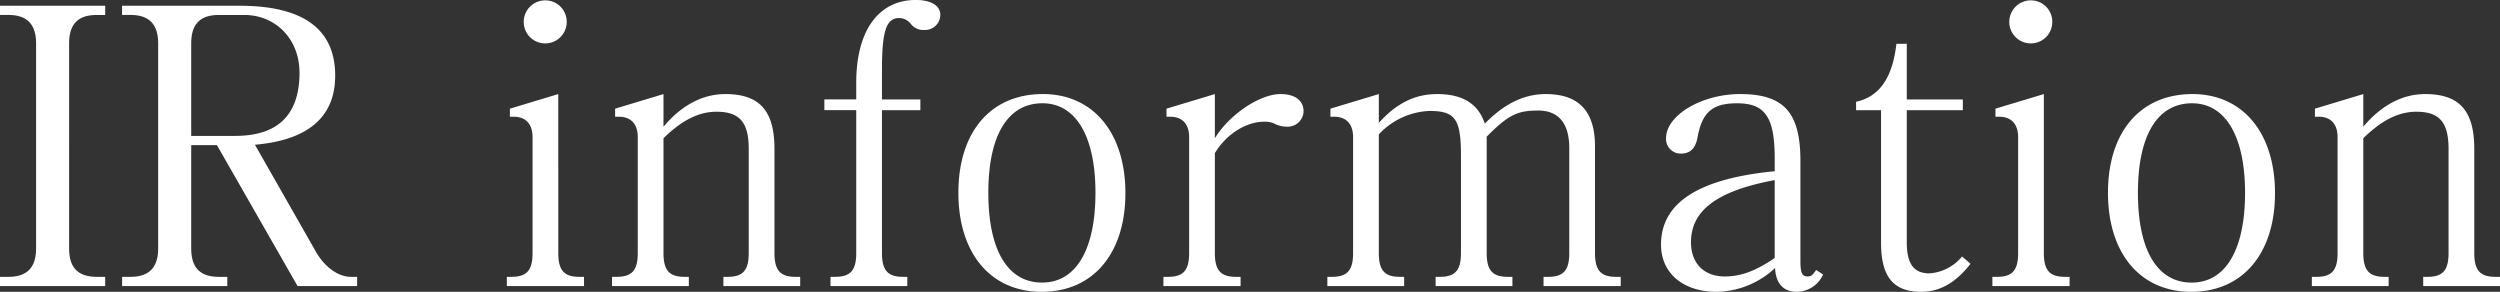 <svg xmlns="http://www.w3.org/2000/svg" width="429.726" height="50.16"><rect width="100%" height="100%" fill="#333333" stroke="none"/><path fill="#fff" d="M18.084 49.17v-1.584h-1.452c-3.234 0-4.752-1.584-4.752-4.884V7.458c0-3.3 1.518-4.884 4.752-4.884h1.452V.99H0v1.58h1.452c3.168 0 4.752 1.584 4.752 4.884v35.248c0 3.3-1.584 4.884-4.752 4.884H0v1.584Zm43.3 0v-1.584h-1.06c-2.178 0-4.488-1.65-6.006-4.29L43.824 24.882c9.108-.792 13.79-4.752 13.79-11.88C57.614 5.016 52.14.99 41.184.99h-20.2v1.58h1.452c3.168 0 4.752 1.584 4.752 4.884v35.248c0 3.3-1.584 4.884-4.752 4.884h-1.448v1.584h18.084v-1.584H37.62c-3.234 0-4.752-1.584-4.752-4.884V24.948h4.422L51.15 49.17Zm-9.9-36.7q0 10.89-11.088 10.89h-7.528V7.458c0-3.3 1.518-4.884 4.752-4.884h4.356c5.478-.004 9.504 4.224 9.504 9.896Zm45.93-8.708a3.676 3.676 0 0 0-3.63-3.7 3.7 3.7 0 0 0-3.762 3.7 3.69 3.69 0 0 0 3.7 3.7 3.69 3.69 0 0 0 3.692-3.7Zm2.972 45.408v-1.584h-.792c-2.64 0-3.63-1.122-3.63-4.092V16.17l-8.316 2.508v1.386h.66c2.046 0 3.234 1.254 3.234 3.5v19.93c0 2.97-.99 4.092-3.63 4.092h-.792v1.584Zm37.158 0v-1.584h-.792c-2.64 0-3.63-1.122-3.63-4.092V25.608c0-6.6-2.574-9.438-8.448-9.438-3.894 0-7.524 1.914-10.626 5.61v-5.61l-8.316 2.508v1.386h.66c2.046 0 3.234 1.254 3.234 3.5v19.93c0 2.97-.99 4.092-3.63 4.092h-.792v1.584h13.2v-1.584h-.726c-2.64 0-3.63-1.122-3.63-4.092V23.76c3.168-3.1 6.072-4.554 9.108-4.554 3.96 0 5.544 1.782 5.544 6.4v17.888c0 2.97-.99 4.092-3.63 4.092h-.726v1.584Zm24.09-46.6c0-1.584-1.584-2.574-4.224-2.574-6.4 0-10.23 5.28-10.23 14.19v2.9h-5.478v1.848h5.478v24.56c0 2.97-.99 4.092-3.63 4.092h-.792v1.584h13.2v-1.584h-.726c-2.64 0-3.63-1.122-3.63-4.092V18.942h6.6v-1.848h-6.6v-5.148c0-6.6.726-8.844 2.97-8.844a2.61 2.61 0 0 1 1.98.99 2.649 2.649 0 0 0 2.31 1.056 2.627 2.627 0 0 0 2.772-2.578Zm31.812 30.624c0-10.362-5.544-17.028-14.19-17.028-8.976 0-14.52 6.534-14.52 16.962s5.544 17.032 14.322 17.032c8.844 0 14.388-6.6 14.388-16.962Zm-5.148-.066c0 9.834-3.366 15.444-9.174 15.444-5.94 0-9.24-5.61-9.24-15.444 0-9.9 3.366-15.378 9.306-15.378 5.742.004 9.108 5.68 9.108 15.382ZM224.07 19.14c0-1.848-1.452-2.97-3.96-2.97-3.564 0-8.778 3.5-11.286 7.59v-7.59l-8.316 2.508v1.386h.66c2.046 0 3.234 1.254 3.234 3.5v19.93c0 2.97-.99 4.092-3.63 4.092h-.792v1.584h13.266v-1.584h-.792c-2.64 0-3.63-1.122-3.63-4.092v-17.16c1.914-3.234 5.346-5.412 8.448-5.412a4.125 4.125 0 0 1 1.65.264 4.865 4.865 0 0 0 2.31.594 2.738 2.738 0 0 0 2.838-2.64Zm54.516 30.03v-1.584h-.792c-2.64 0-3.63-1.122-3.63-4.092V25.146c0-6.006-2.772-8.976-8.448-8.976-3.762 0-7.128 1.65-10.494 5.082-1.122-3.432-3.828-5.082-8.184-5.082-3.828 0-7 1.584-10.032 4.95v-4.95l-8.316 2.508v1.386h.66c2.046 0 3.234 1.254 3.234 3.5v19.93c0 2.97-.99 4.092-3.63 4.092h-.792v1.584h13.2v-1.584h-.726c-2.64 0-3.63-1.122-3.63-4.092V23.1a12.584 12.584 0 0 1 8.708-4.03c4.422 0 5.412 1.386 5.412 7.656v16.768c0 2.97-.99 4.092-3.63 4.092h-.726v1.584h13.2v-1.584h-.792c-2.64 0-3.63-1.122-3.63-4.092v-20l.4-.4c3.564-3.564 5.214-4.092 8.448-4.092 3.5 0 5.346 2.178 5.346 6.468v18.024c0 2.97-.99 4.092-3.63 4.092h-.792v1.584Zm34.782-1.98-1.188-.792c-.66.99-.924 1.122-1.452 1.122-.99 0-1.254-.594-1.254-2.706v-17.16c0-8.316-2.838-11.484-10.36-11.484-6.6 0-12.738 3.63-12.738 7.59a2.514 2.514 0 0 0 2.574 2.64c1.584 0 2.508-.924 2.838-2.772.792-4.356 2.574-5.874 6.8-5.874 4.818 0 6.468 2.376 6.468 9.5v2.178c-13.072 1.258-19.542 5.416-19.542 12.61 0 4.884 3.762 8.118 9.57 8.118a15.018 15.018 0 0 0 10.03-4.09c.136 2.7 1.456 4.09 3.766 4.09a5.013 5.013 0 0 0 4.488-2.97Zm-8.316-2.838c-3.3 2.244-5.808 3.168-8.58 3.168-3.564 0-5.808-2.244-5.808-5.874 0-5.478 4.488-8.844 14.388-10.692Zm33.66.99-1.452-1.254a7.946 7.946 0 0 1-5.61 2.9c-2.706 0-3.894-1.65-3.894-5.346v-22.7h9.636v-1.848h-9.636v-9.57h-1.782c-.66 5.808-2.9 9.108-6.93 9.966v1.452h4.29v22.77c0 5.874 2.112 8.448 6.93 8.448 3.168 0 5.94-1.584 8.45-4.818Zm14.058-41.58a3.676 3.676 0 0 0-3.63-3.7 3.7 3.7 0 0 0-3.762 3.7 3.69 3.69 0 0 0 3.7 3.7 3.69 3.69 0 0 0 3.692-3.7Zm2.97 45.408v-1.584h-.792c-2.64 0-3.63-1.122-3.63-4.092V16.17l-8.316 2.508v1.386h.66c2.046 0 3.234 1.254 3.234 3.5v19.93c0 2.97-.99 4.092-3.63 4.092h-.792v1.584Zm35.31-15.972c0-10.362-5.544-17.028-14.19-17.028-8.976 0-14.52 6.534-14.52 16.962s5.544 17.028 14.322 17.028c8.844 0 14.388-6.6 14.388-16.962Zm-5.148-.066c0 9.834-3.366 15.444-9.174 15.444-5.94 0-9.24-5.61-9.24-15.444 0-9.9 3.366-15.378 9.306-15.378 5.742 0 9.108 5.676 9.108 15.378Zm43.824 16.038v-1.584h-.792c-2.64 0-3.63-1.122-3.63-4.092V25.608c0-6.6-2.574-9.438-8.448-9.438-3.894 0-7.524 1.914-10.626 5.61v-5.61l-8.316 2.508v1.386h.66c2.046 0 3.234 1.254 3.234 3.5v19.93c0 2.97-.99 4.092-3.63 4.092h-.792v1.584h13.2v-1.584h-.726c-2.64 0-3.63-1.122-3.63-4.092V23.76c3.168-3.1 6.072-4.554 9.108-4.554 3.96 0 5.544 1.782 5.544 6.4v17.888c0 2.97-.99 4.092-3.63 4.092h-.726v1.584Z" data-name="パス 3629"/></svg>